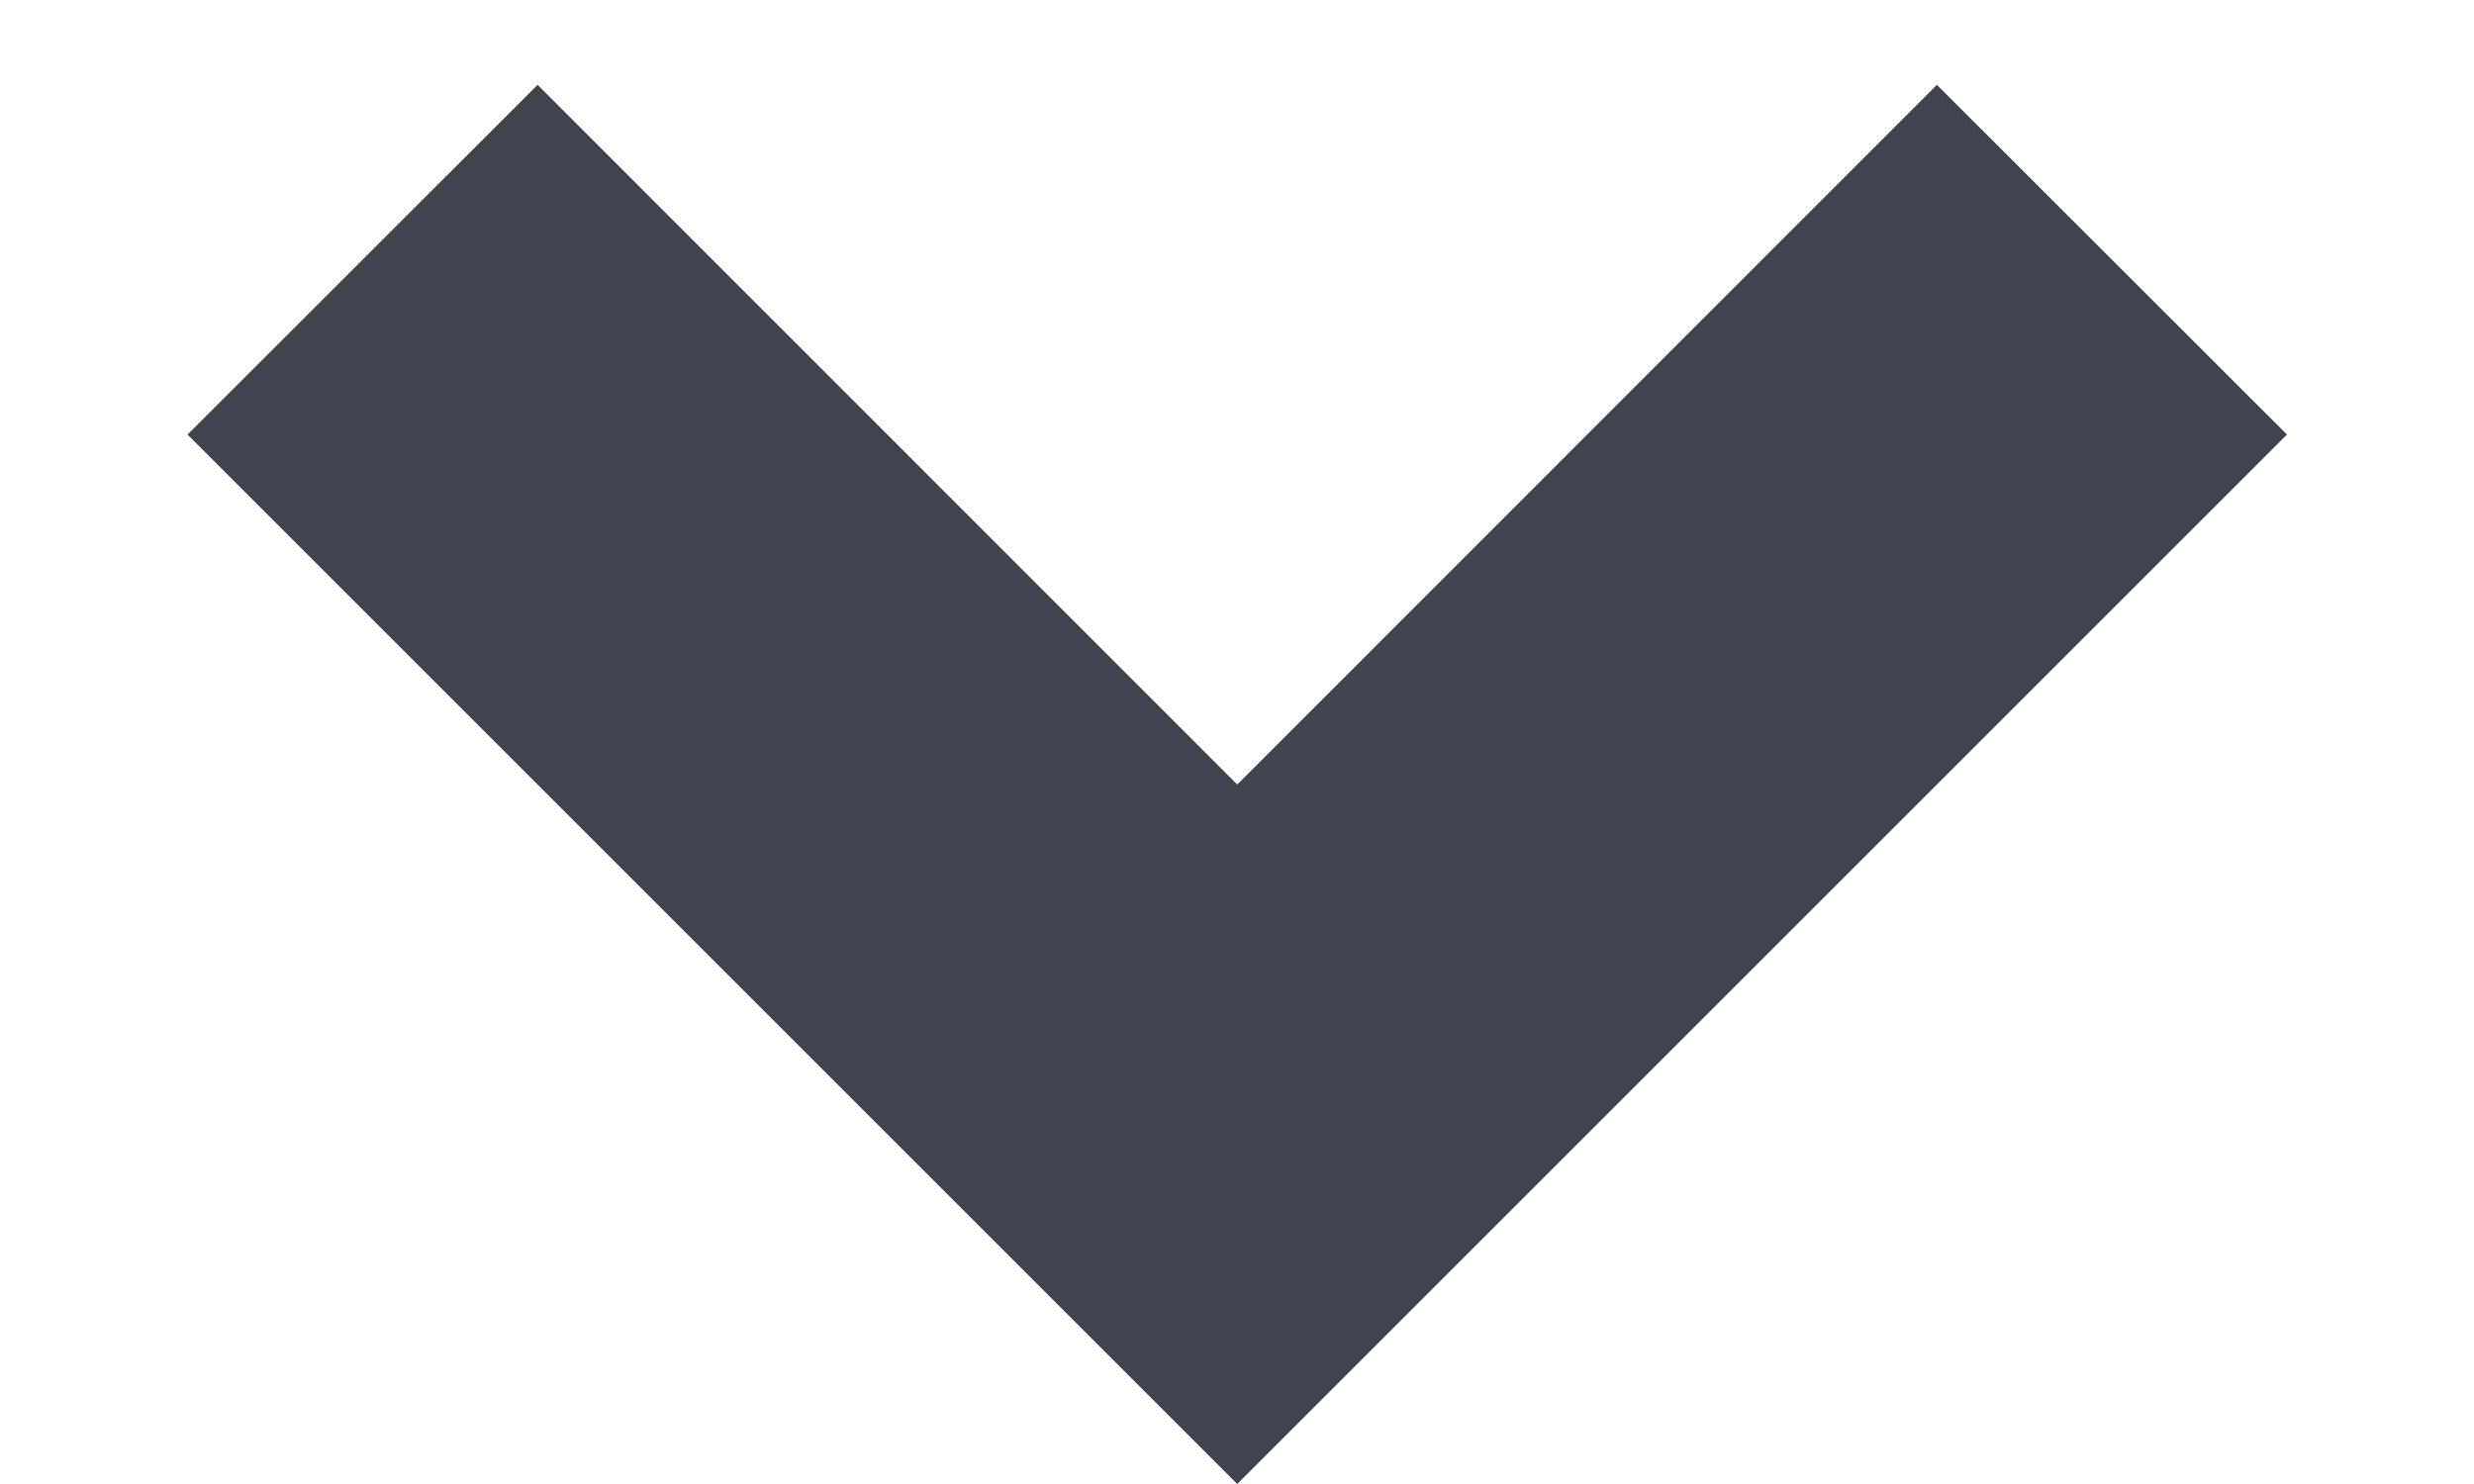 <svg width="10" height="6" viewBox="0 0 10 6" fill="none" xmlns="http://www.w3.org/2000/svg">
<path d="M5.001 6L0.758 1.757L2.173 0.343L5.001 3.172L7.829 0.343L9.244 1.757L5.001 6Z" fill="#40444F"/>
</svg>

